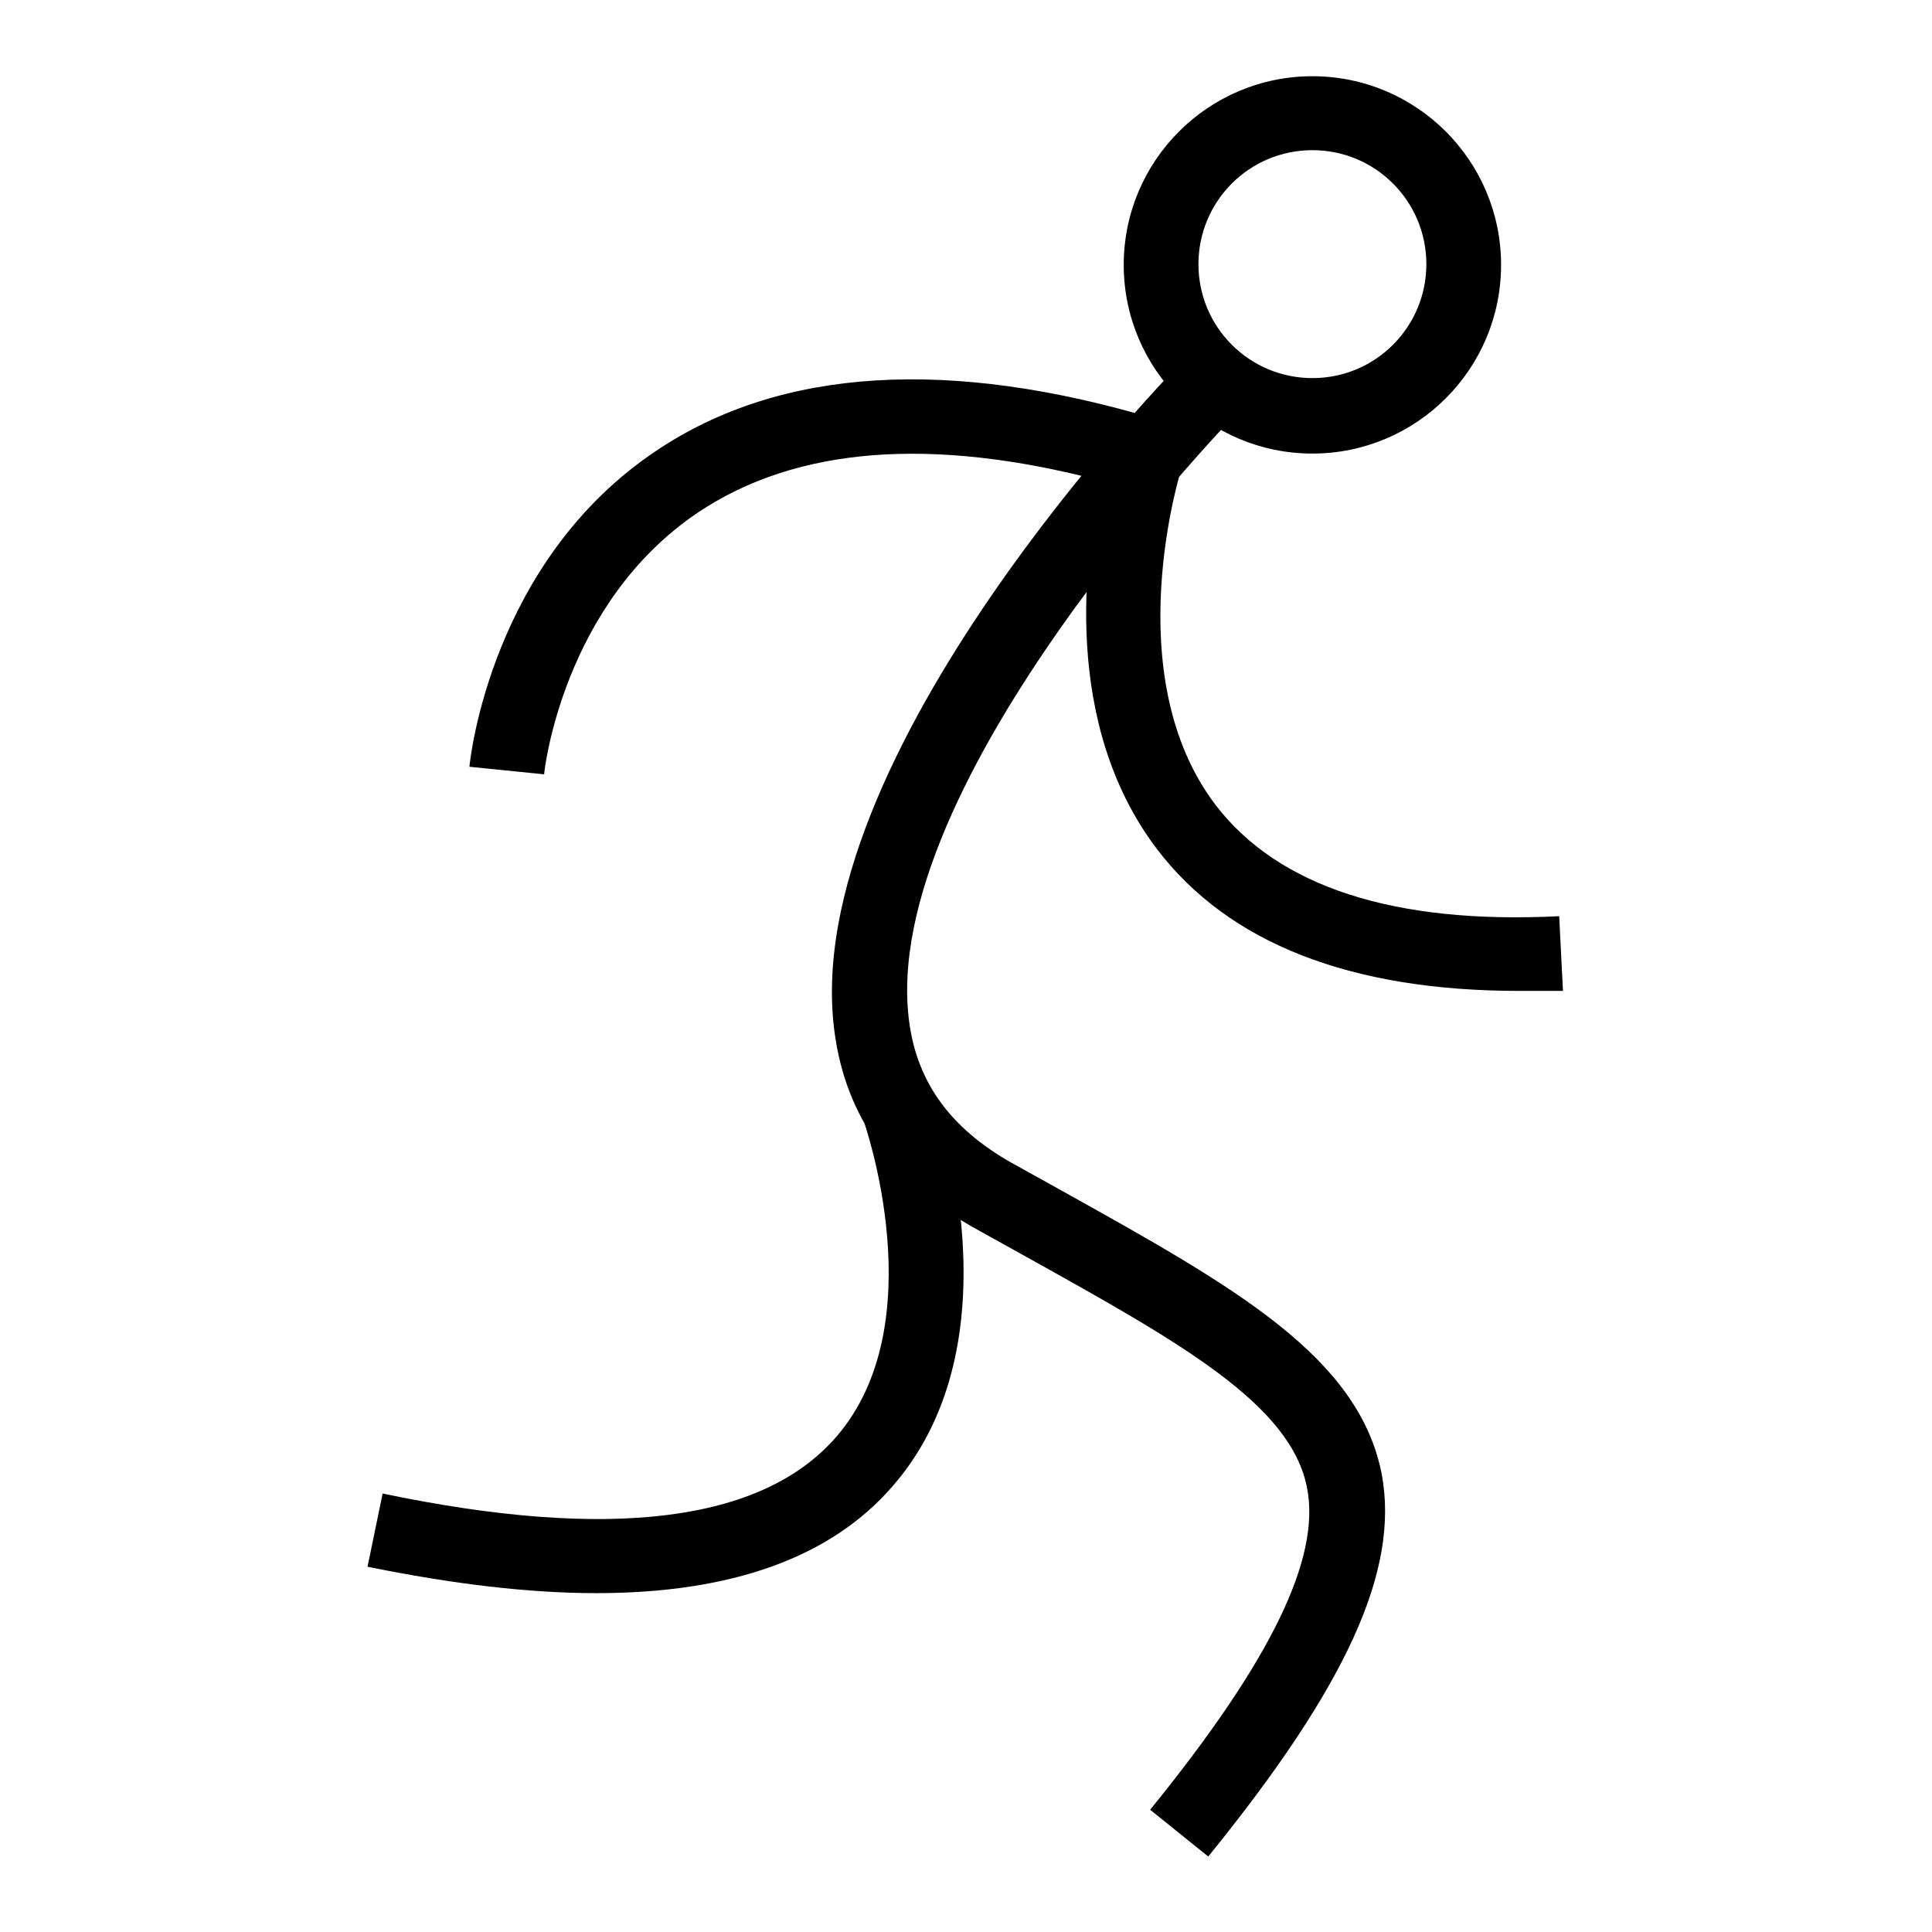 <?xml version="1.0" encoding="utf-8"?>
<!-- Svg Vector Icons : http://www.onlinewebfonts.com/icon -->
<!DOCTYPE svg PUBLIC "-//W3C//DTD SVG 1.1//EN" "http://www.w3.org/Graphics/SVG/1.1/DTD/svg11.dtd">
<svg version="1.1" xmlns="http://www.w3.org/2000/svg" xmlns:xlink="http://www.w3.org/1999/xlink" x="0px" y="0px" viewBox="0 0 256 256" enable-background="new 0 0 256 256" xml:space="preserve">
<g> <path fill="#000000" d="M160.1,246l-7.7-6.2c16-19.7,22.6-33.3,20.8-42.6c-2.1-11.1-16.8-19.3-37.1-30.6l-7.2-4 c-10.6-6-16.8-14.6-18.3-25.7c-5.1-36.7,44.7-87.7,46.8-89.8l7.1,7c-0.5,0.5-48.5,49.6-44,81.5c1.1,7.9,5.5,13.9,13.4,18.4l7.2,4 c22.6,12.6,39,21.8,42,37.4C185.4,208,178.6,223.2,160.1,246L160.1,246z M79,211.1c-8.9,0-19-1.2-30.3-3.5l2-9.7 c30.1,6.3,50.3,3.8,60.1-7.5c13.1-15.1,3.7-41.7,3.6-42l9.3-3.4c0.5,1.3,11.5,32.5-5.4,51.9C110.1,206.4,96.9,211.1,79,211.1z  M201.3,131.3c-22.3,0-38.5-6.3-48-18.8c-12.6-16.6-9.6-39-7.4-48.8c-22.5-5.9-40.4-4.5-53.4,4.2c-18,12.1-20.4,34.4-20.4,34.7 l-9.9-1c0.1-1.1,2.9-27.3,24.8-41.9c16.4-11,38.8-12.4,66.4-4.1l4.8,1.5l-1.6,4.8c-0.1,0.3-8.7,27.5,4.5,44.8 c8.3,10.8,23.6,15.8,45.5,14.7l0.5,9.9C205.3,131.3,203.3,131.3,201.3,131.3L201.3,131.3z M173.9,60.1c-13.8,0-25-11.2-25-25 c0-13.8,11.2-25,25-25c13.8,0,25,11.2,25,25C198.9,48.9,187.7,60.1,173.9,60.1z M173.9,19.9c-8.4,0-15.1,6.8-15.1,15.1 c0,8.4,6.8,15.1,15.1,15.1c8.4,0,15.1-6.8,15.1-15.1C189,26.7,182.3,19.9,173.9,19.9z"/></g>
</svg>
